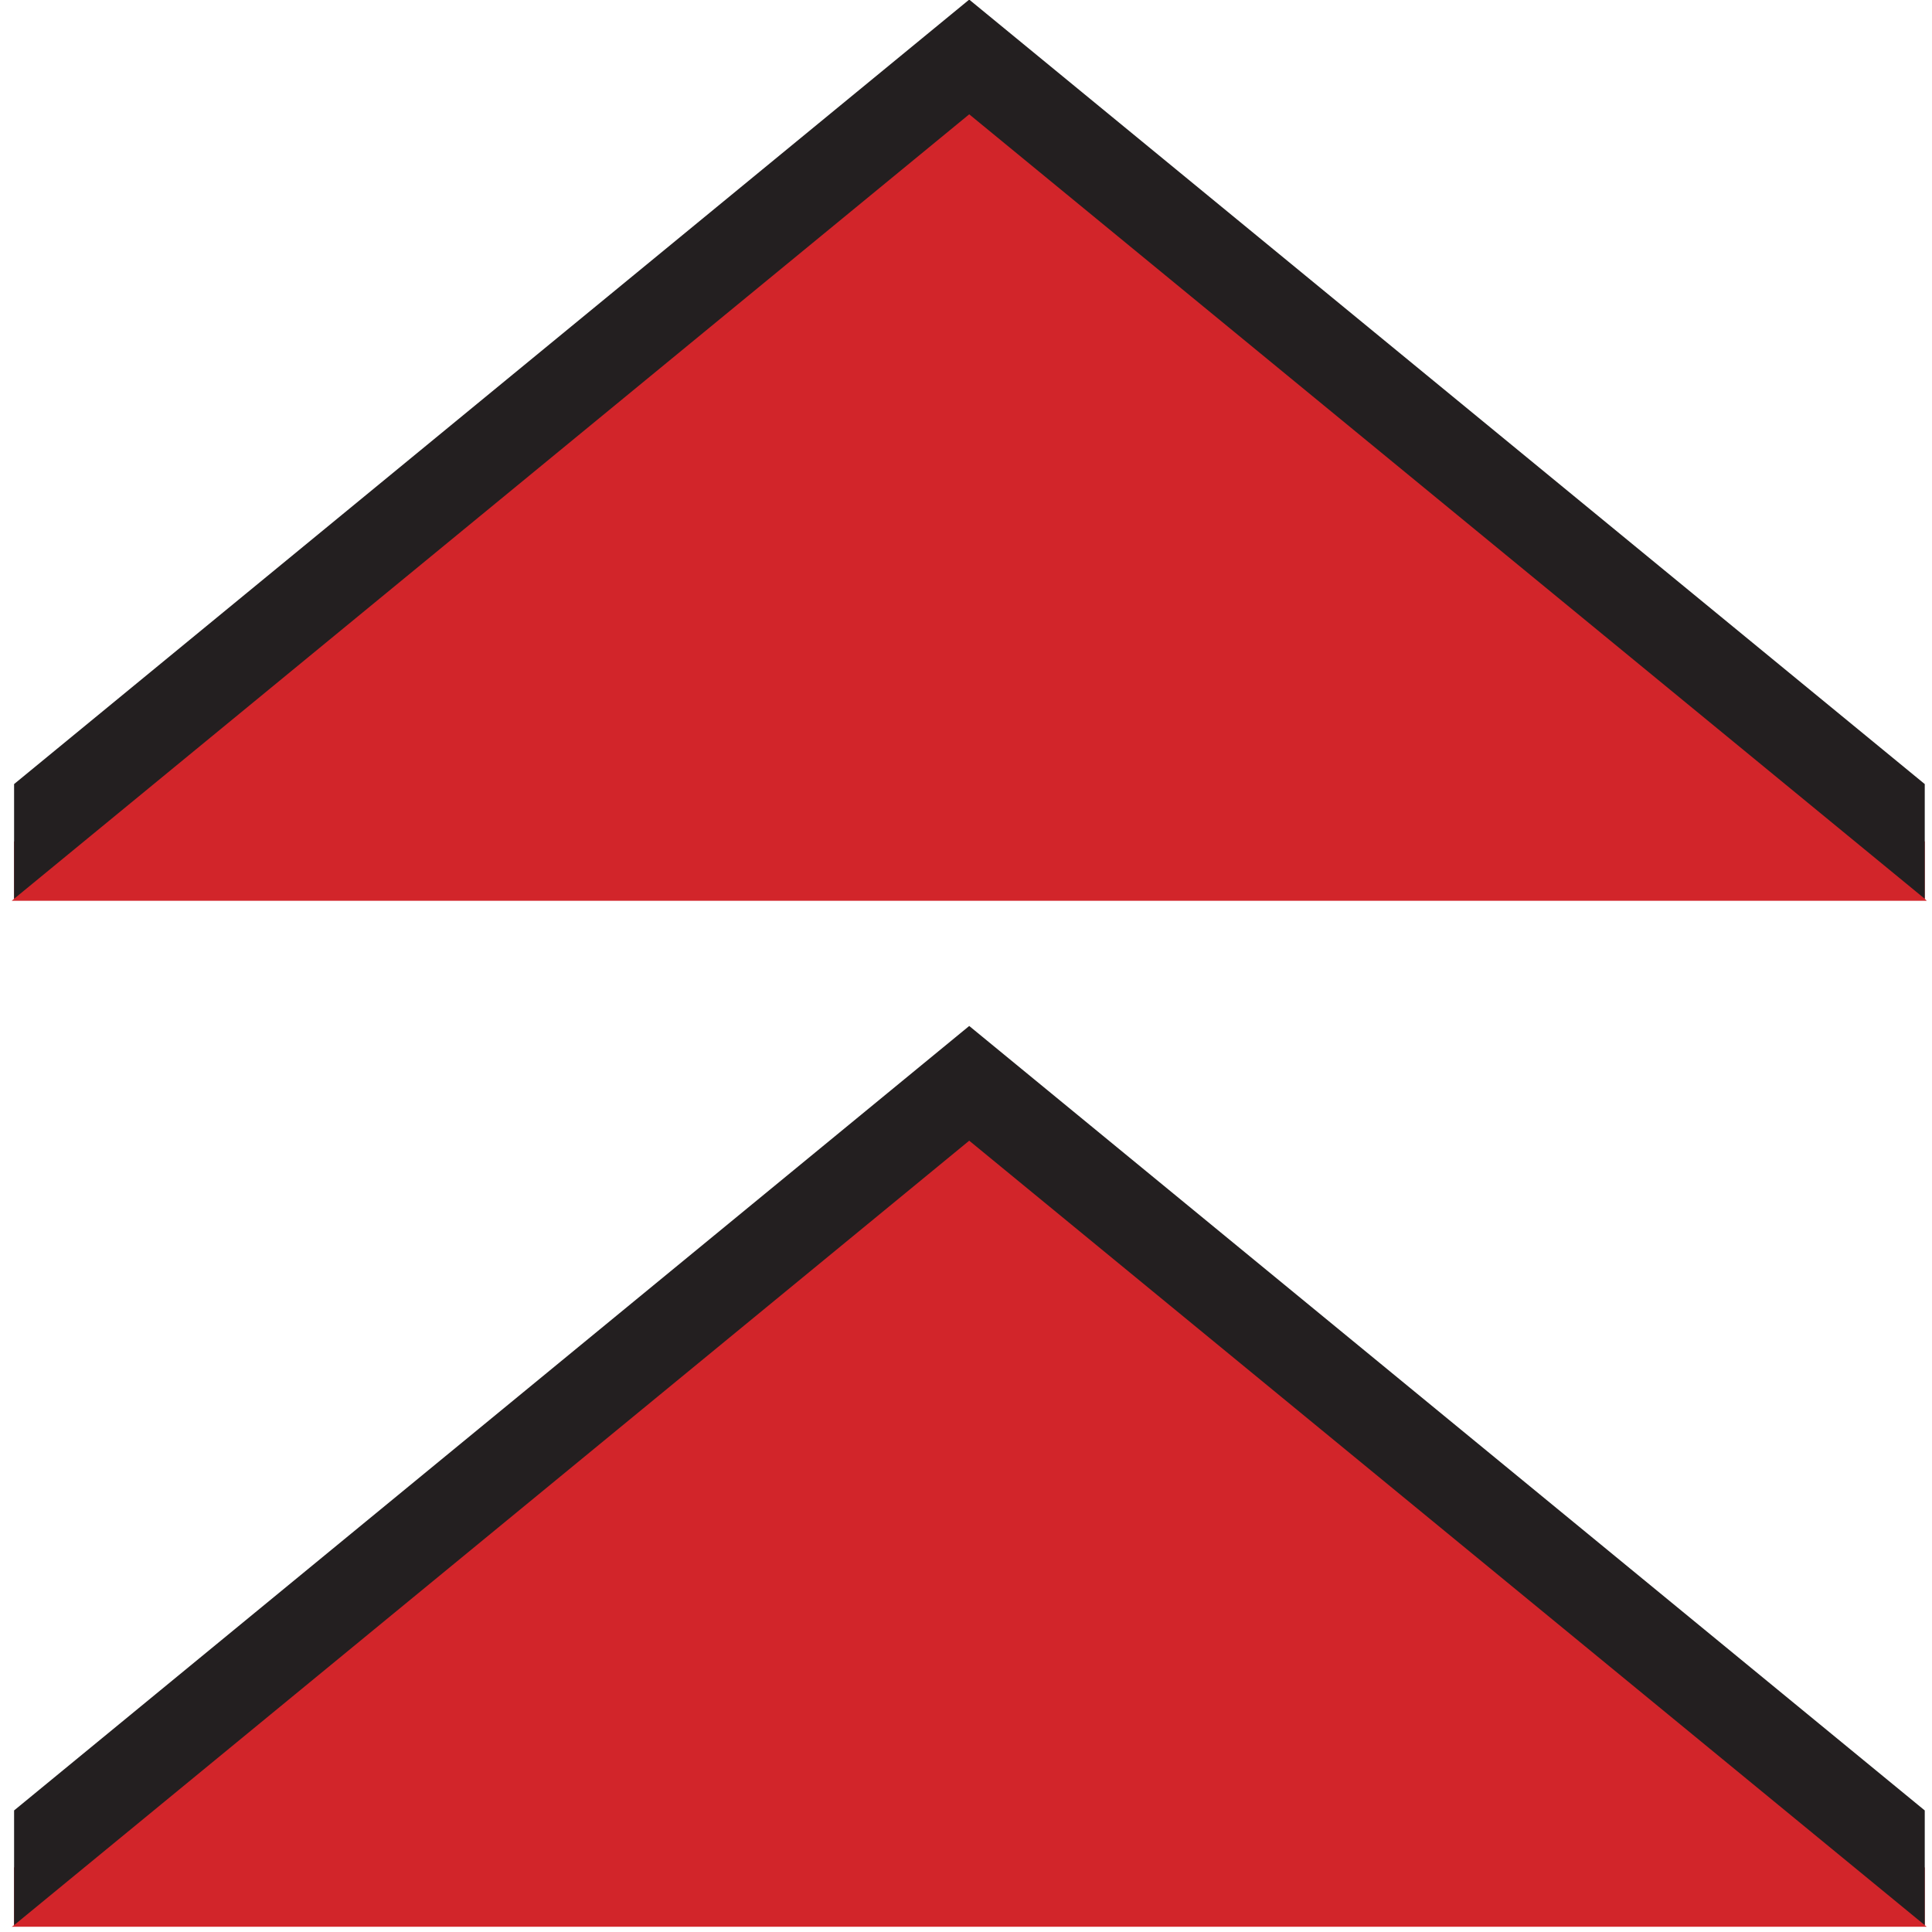 <?xml version="1.0" encoding="UTF-8"?>
<svg data-bbox="0.29 -0.01 47.58 47.88" viewBox="0 0 48 48" xmlns="http://www.w3.org/2000/svg" data-type="color">
    <g>
        <path fill="#d2252a" d="M47.87 22.38H.29l.06-.05v-1.42L24.08 1.42l23.74 19.49v1.42l.05.05z" data-color="1"/>
        <path fill="#231f20" d="M47.82 19.48v2.85L24.08 2.84.35 22.33v-2.85L24.08-.01l23.74 19.49z" data-color="2"/>
        <path fill="#d2252a" d="M47.87 47.87H.29l.06-.04V46.4l23.73-19.49L47.82 46.4v1.43l.05.04z" data-color="1"/>
        <path fill="#231f20" d="M47.82 44.98v2.85L24.08 28.34.35 47.83v-2.85l23.73-19.49 23.74 19.49z" data-color="2"/>
    </g>
</svg>
